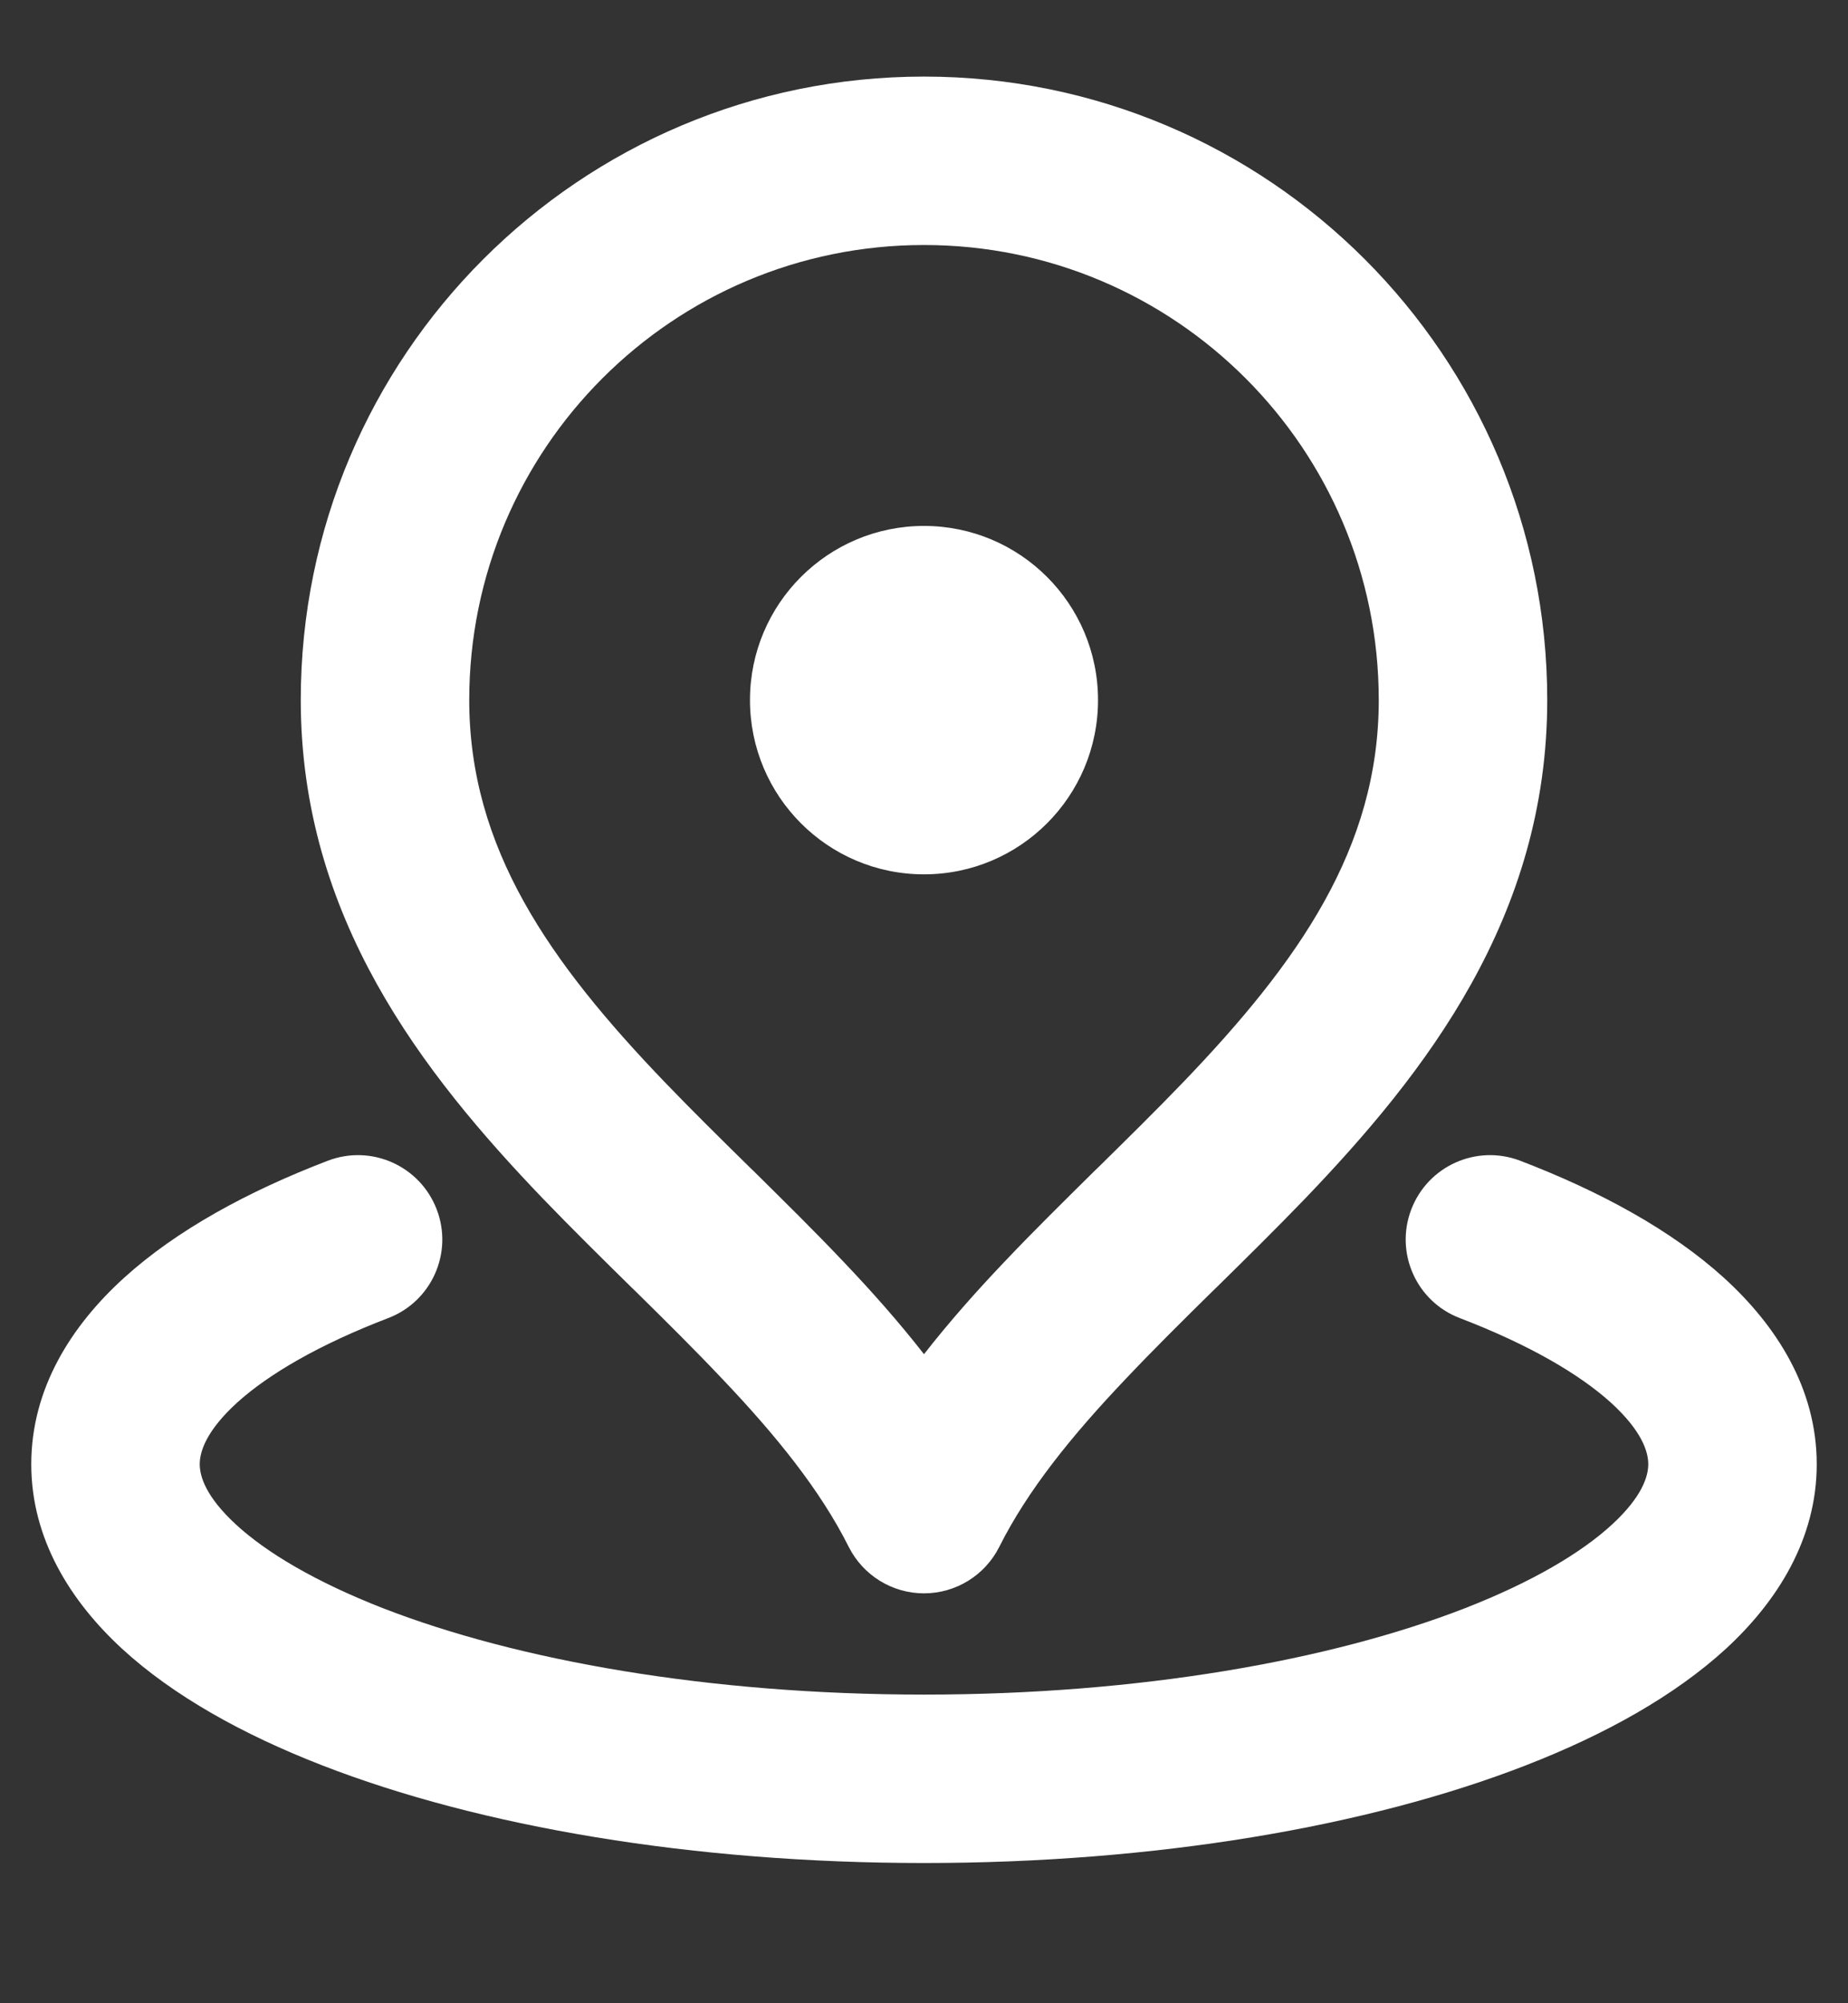 <svg width="12" height="13" viewBox="0 0 12 13" fill="none" xmlns="http://www.w3.org/2000/svg">
<rect x="0" y="0" width="12" height="13" fill="#333333" stroke="none"/>
<path fill-rule="evenodd" clip-rule="evenodd" d="M6 1.59C4.369 1.59 3.047 2.912 3.047 4.543C3.047 5.505 3.57 6.245 4.316 7.022C4.495 7.208 4.68 7.39 4.871 7.578L4.892 7.598C5.087 7.791 5.289 7.989 5.481 8.192C5.66 8.38 5.836 8.578 6 8.788C6.164 8.578 6.34 8.38 6.519 8.192C6.711 7.989 6.913 7.791 7.108 7.598L7.129 7.578C7.32 7.39 7.505 7.208 7.684 7.022C8.43 6.245 8.953 5.505 8.953 4.543C8.953 2.912 7.631 1.59 6 1.59ZM1.953 4.543C1.953 2.308 3.765 0.497 6 0.497C8.235 0.497 10.047 2.308 10.047 4.543C10.047 5.953 9.257 6.963 8.473 7.78C8.283 7.977 8.088 8.169 7.9 8.354L7.875 8.378C7.678 8.572 7.49 8.758 7.313 8.945C6.956 9.32 6.672 9.673 6.489 10.038C6.396 10.223 6.207 10.34 6 10.34C5.793 10.34 5.604 10.223 5.511 10.038C5.328 9.673 5.044 9.32 4.687 8.945C4.51 8.758 4.322 8.572 4.125 8.378L4.1 8.354C3.912 8.169 3.717 7.977 3.527 7.78C2.743 6.963 1.953 5.953 1.953 4.543ZM4.87 4.543C4.87 3.919 5.376 3.413 6 3.413C6.624 3.413 7.13 3.919 7.13 4.543C7.13 5.168 6.624 5.674 6 5.674C5.376 5.674 4.87 5.168 4.87 4.543ZM2.836 7.849C2.944 8.131 2.802 8.447 2.52 8.554C2.071 8.726 1.745 8.917 1.54 9.102C1.336 9.288 1.297 9.423 1.297 9.502C1.297 9.579 1.335 9.712 1.533 9.894C1.731 10.076 2.048 10.265 2.486 10.436C3.358 10.775 4.6 10.997 6 10.997C7.4 10.997 8.642 10.775 9.514 10.436C9.952 10.265 10.269 10.076 10.467 9.894C10.665 9.712 10.703 9.579 10.703 9.502C10.703 9.423 10.664 9.288 10.46 9.102C10.255 8.917 9.929 8.726 9.48 8.554C9.198 8.447 9.056 8.131 9.164 7.849C9.272 7.566 9.588 7.425 9.87 7.532C10.393 7.732 10.854 7.984 11.194 8.292C11.534 8.601 11.797 9.009 11.797 9.502C11.797 9.988 11.541 10.392 11.208 10.699C10.874 11.005 10.423 11.256 9.911 11.455C8.883 11.855 7.5 12.09 6 12.09C4.5 12.09 3.117 11.855 2.089 11.455C1.577 11.256 1.125 11.005 0.792 10.699C0.459 10.392 0.203 9.988 0.203 9.502C0.203 9.009 0.465 8.601 0.806 8.292C1.146 7.984 1.607 7.732 2.13 7.532C2.412 7.425 2.728 7.566 2.836 7.849Z" fill="white"/>
</svg>
